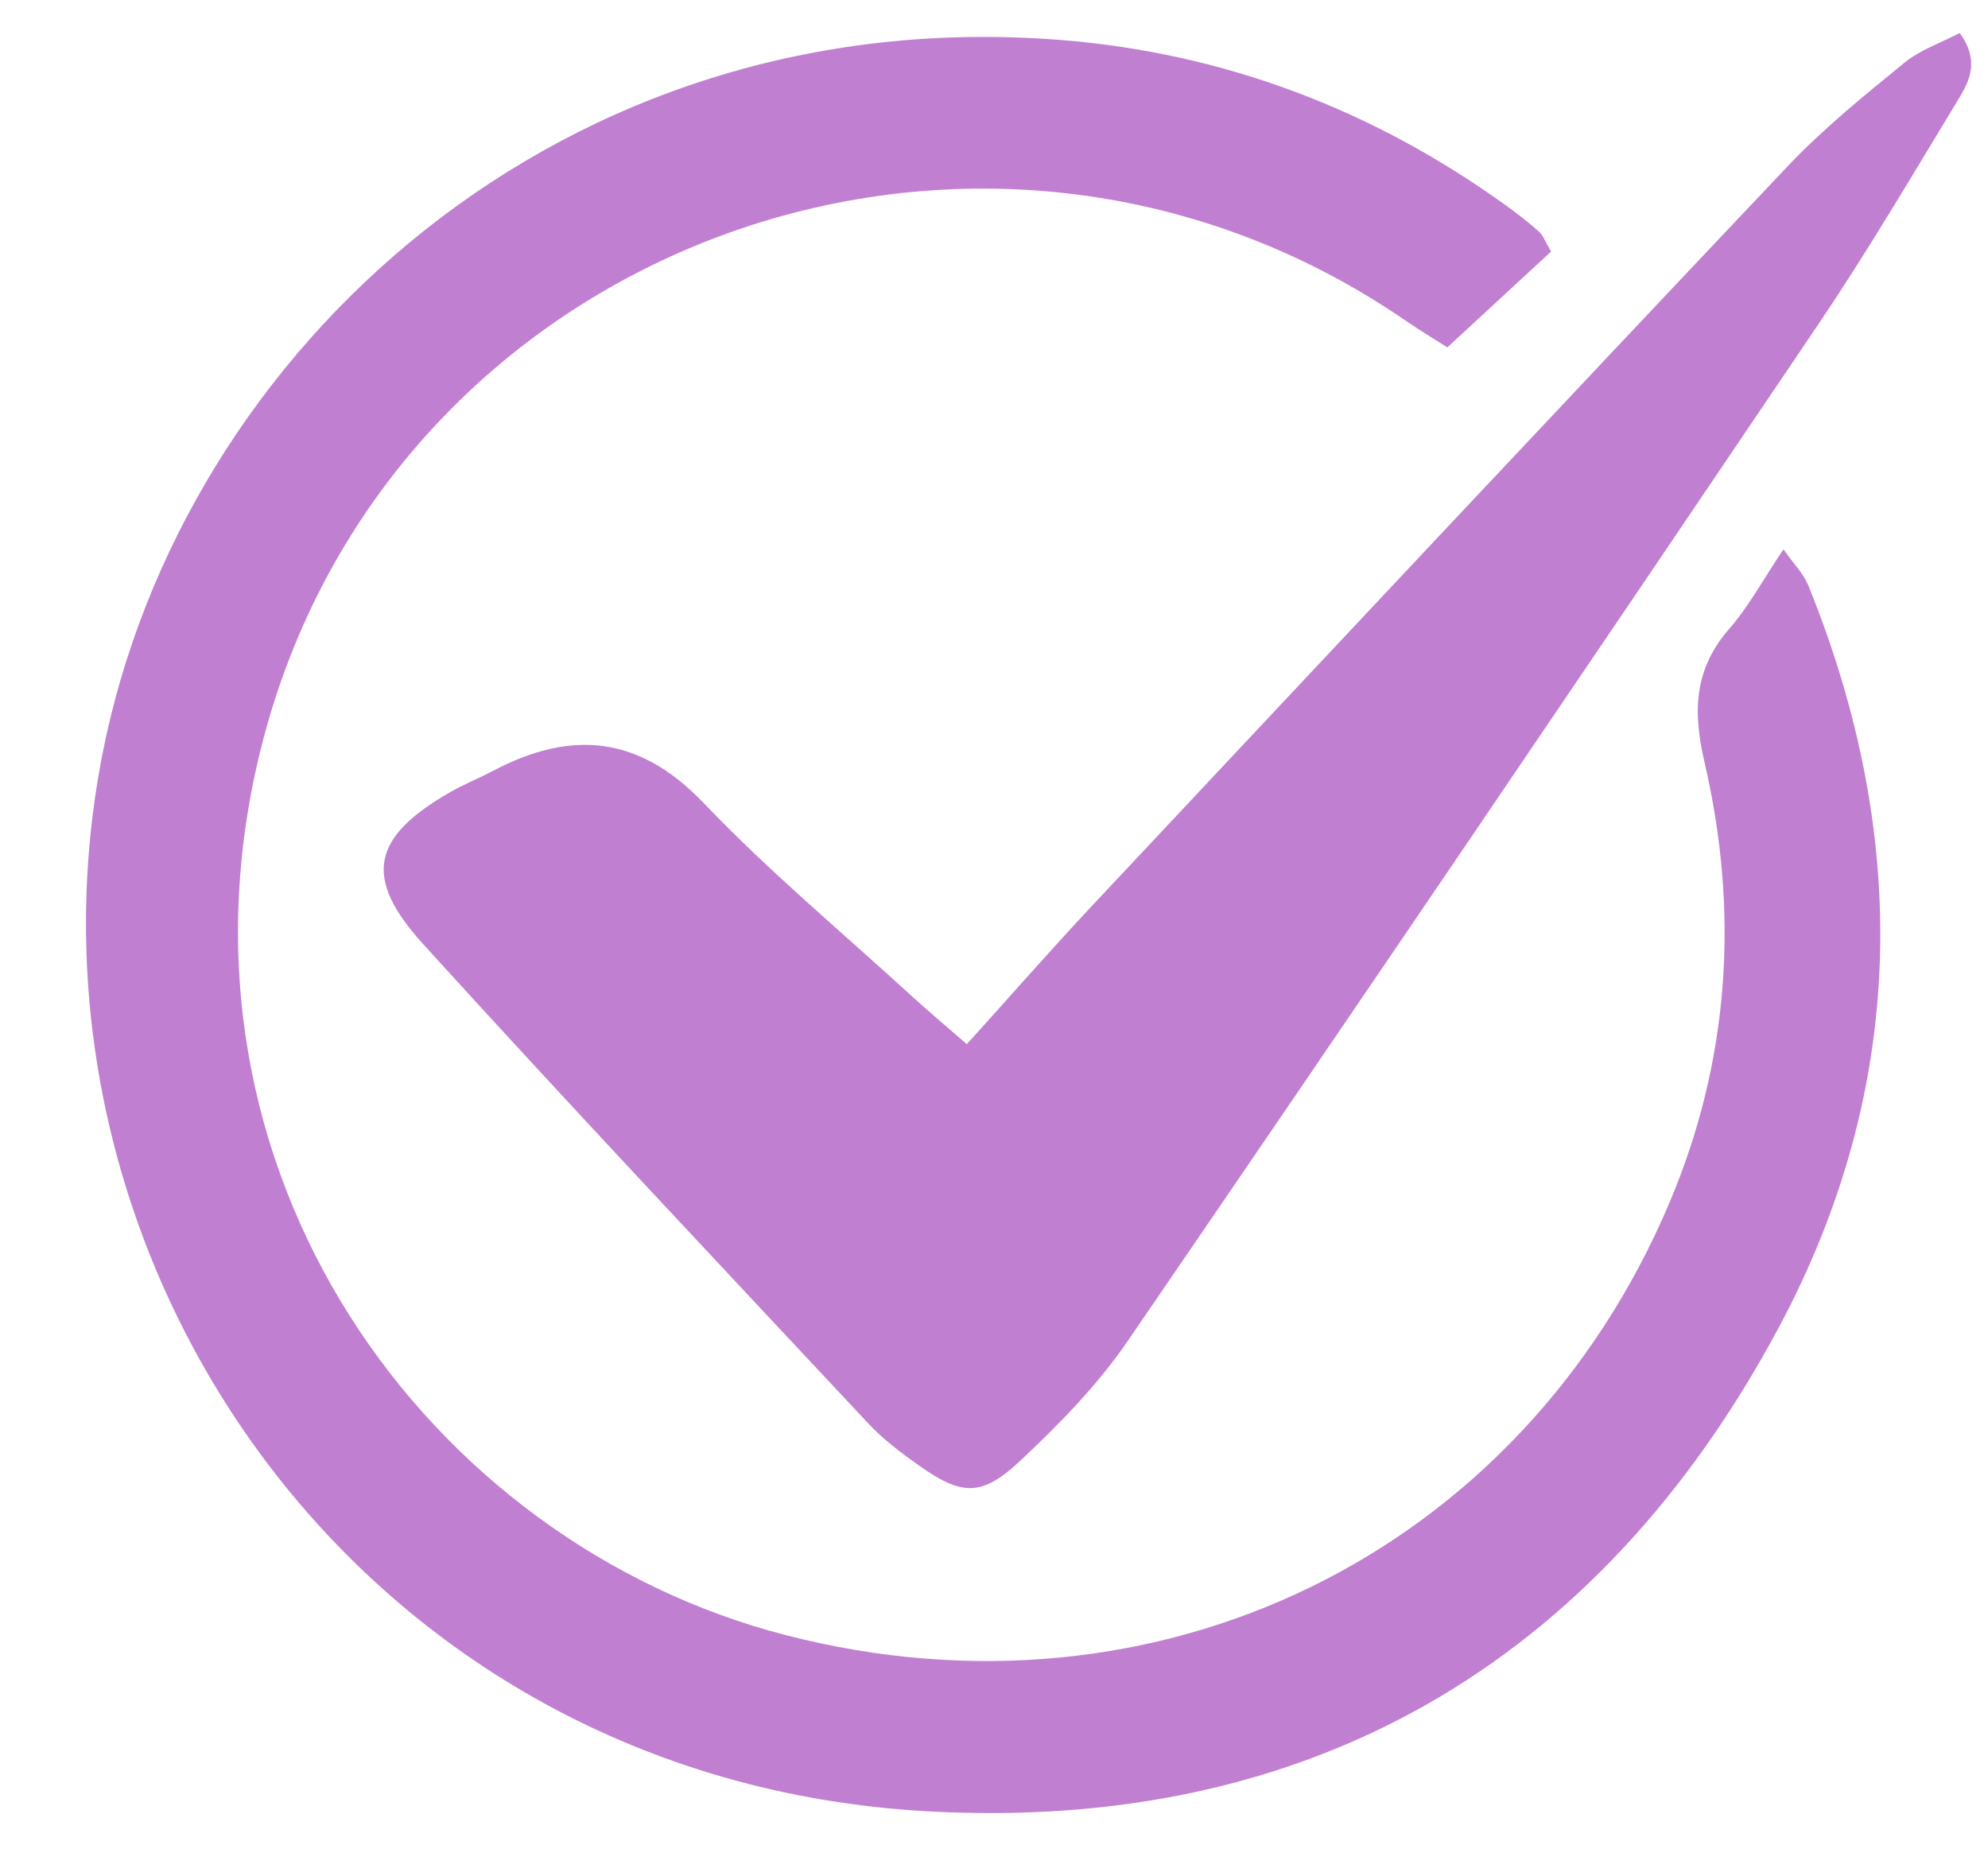 <svg xmlns="http://www.w3.org/2000/svg" xmlns:xlink="http://www.w3.org/1999/xlink" width="200" zoomAndPan="magnify" viewBox="0 0 150 139.5" height="186" preserveAspectRatio="xMidYMid meet" version="1.2"><g id="dbb2d1365b"><path style=" stroke:none;fill-rule:nonzero;fill:#c17fd2;fill-opacity:1;" d="M 117.035 18.977 C 114.551 21.277 112.023 23.609 109.207 26.211 C 108.258 25.602 107.133 24.926 106.055 24.188 C 73.777 2.035 29.051 18.586 19.656 56.594 C 11.809 88.34 32.223 116.379 59.297 123.367 C 87.426 130.621 114.73 117.199 125.938 90.805 C 130.516 80.023 131.238 68.82 128.609 57.504 C 127.715 53.648 127.82 50.492 130.48 47.438 C 131.938 45.766 133.012 43.762 134.57 41.441 C 135.375 42.594 136.09 43.301 136.438 44.156 C 144.152 63.16 143.871 82.121 134.203 100.176 C 120.574 125.617 98.605 138.27 69.906 136.652 C 27.078 134.238 0.273 94.91 7.73 56.895 C 13.727 26.316 42.488 0.008 80.074 3.02 C 92.348 4.004 103.598 8.266 113.641 15.508 C 114.496 16.125 115.336 16.773 116.121 17.477 C 116.434 17.758 116.586 18.219 117.035 18.977 Z M 117.035 18.977 "/><path style=" stroke:none;fill-rule:nonzero;fill:#c17fd2;fill-opacity:1;" d="M 72.949 78.781 C 76.418 74.941 79.383 71.551 82.461 68.27 C 99.914 49.664 117.359 31.055 134.898 12.527 C 137.586 9.691 140.664 7.207 143.699 4.727 C 144.898 3.75 146.469 3.223 147.867 2.488 C 149.539 4.797 148.422 6.414 147.523 7.895 C 144.16 13.441 140.859 19.039 137.234 24.414 C 119.922 50.059 102.559 75.664 85.078 101.191 C 82.801 104.516 79.898 107.48 76.941 110.246 C 74.043 112.957 72.539 112.832 69.32 110.555 C 67.969 109.602 66.621 108.578 65.496 107.375 C 54.262 95.363 42.977 83.391 31.918 71.219 C 27.348 66.188 28.082 63.145 33.953 59.773 C 34.996 59.176 36.125 58.727 37.195 58.16 C 43.102 55.047 48.219 55.48 53.102 60.594 C 57.992 65.715 63.469 70.273 68.699 75.066 C 69.895 76.164 71.141 77.203 72.949 78.781 Z M 72.949 78.781 "/></g></svg>